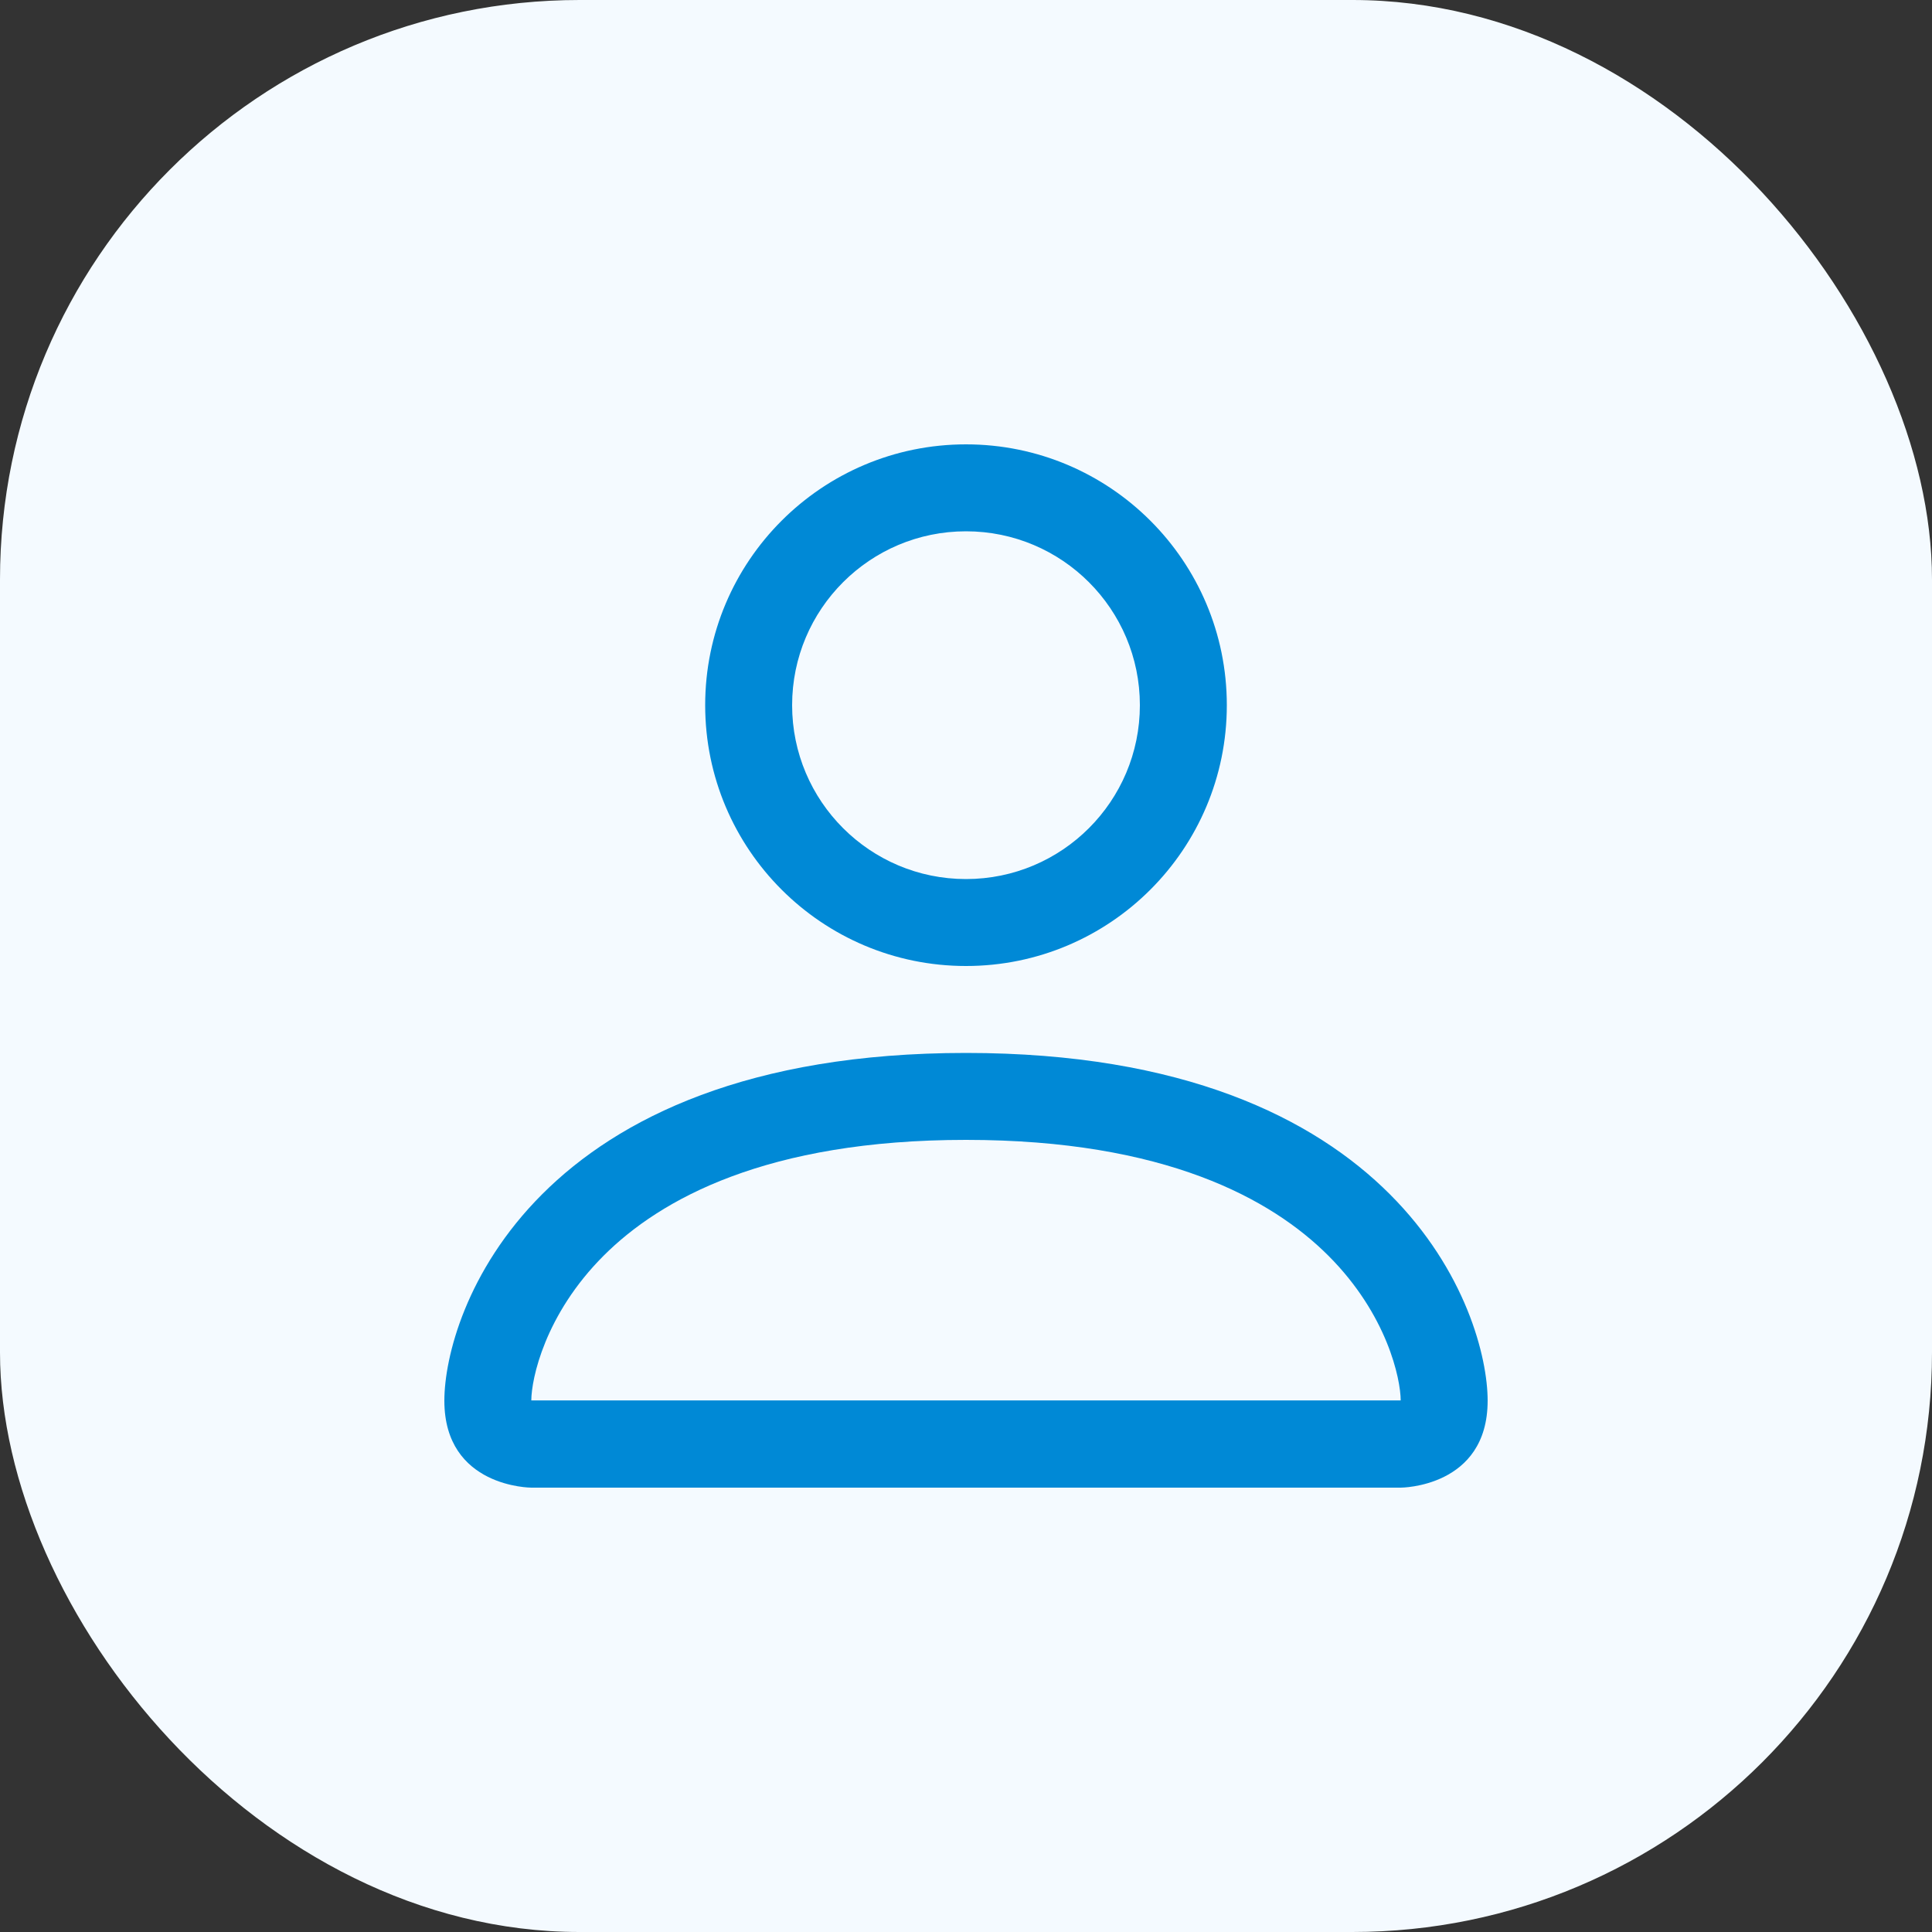 <?xml version="1.0" encoding="UTF-8"?> <svg xmlns="http://www.w3.org/2000/svg" width="50" height="50" viewBox="0 0 50 50" fill="none"><rect x="0" y="0" width="50" height="50" fill="#333333" stroke="none"/><rect width="50" height="50" rx="15" fill="#F4FAFF"></rect><path d="M25 25C28.728 25 31.75 21.978 31.75 18.25C31.75 14.522 28.728 11.5 25 11.5C21.272 11.5 18.25 14.522 18.25 18.25C18.25 21.978 21.272 25 25 25ZM29.5 18.25C29.5 20.735 27.485 22.75 25 22.75C22.515 22.75 20.5 20.735 20.5 18.25C20.5 15.765 22.515 13.75 25 13.75C27.485 13.75 29.5 15.765 29.5 18.25Z" fill="#0089D6"></path><path d="M38.5 36.25C38.5 38.5 36.25 38.5 36.25 38.5H13.75C13.75 38.5 11.5 38.5 11.5 36.25C11.5 34 13.75 27.25 25 27.25C36.25 27.25 38.5 34 38.5 36.25ZM36.25 36.242C36.247 35.687 35.904 34.023 34.378 32.497C32.91 31.03 30.151 29.5 25 29.5C19.849 29.5 17.09 31.03 15.622 32.497C14.096 34.023 13.753 35.687 13.75 36.242H36.25Z" fill="#0089D6"></path></svg> 
